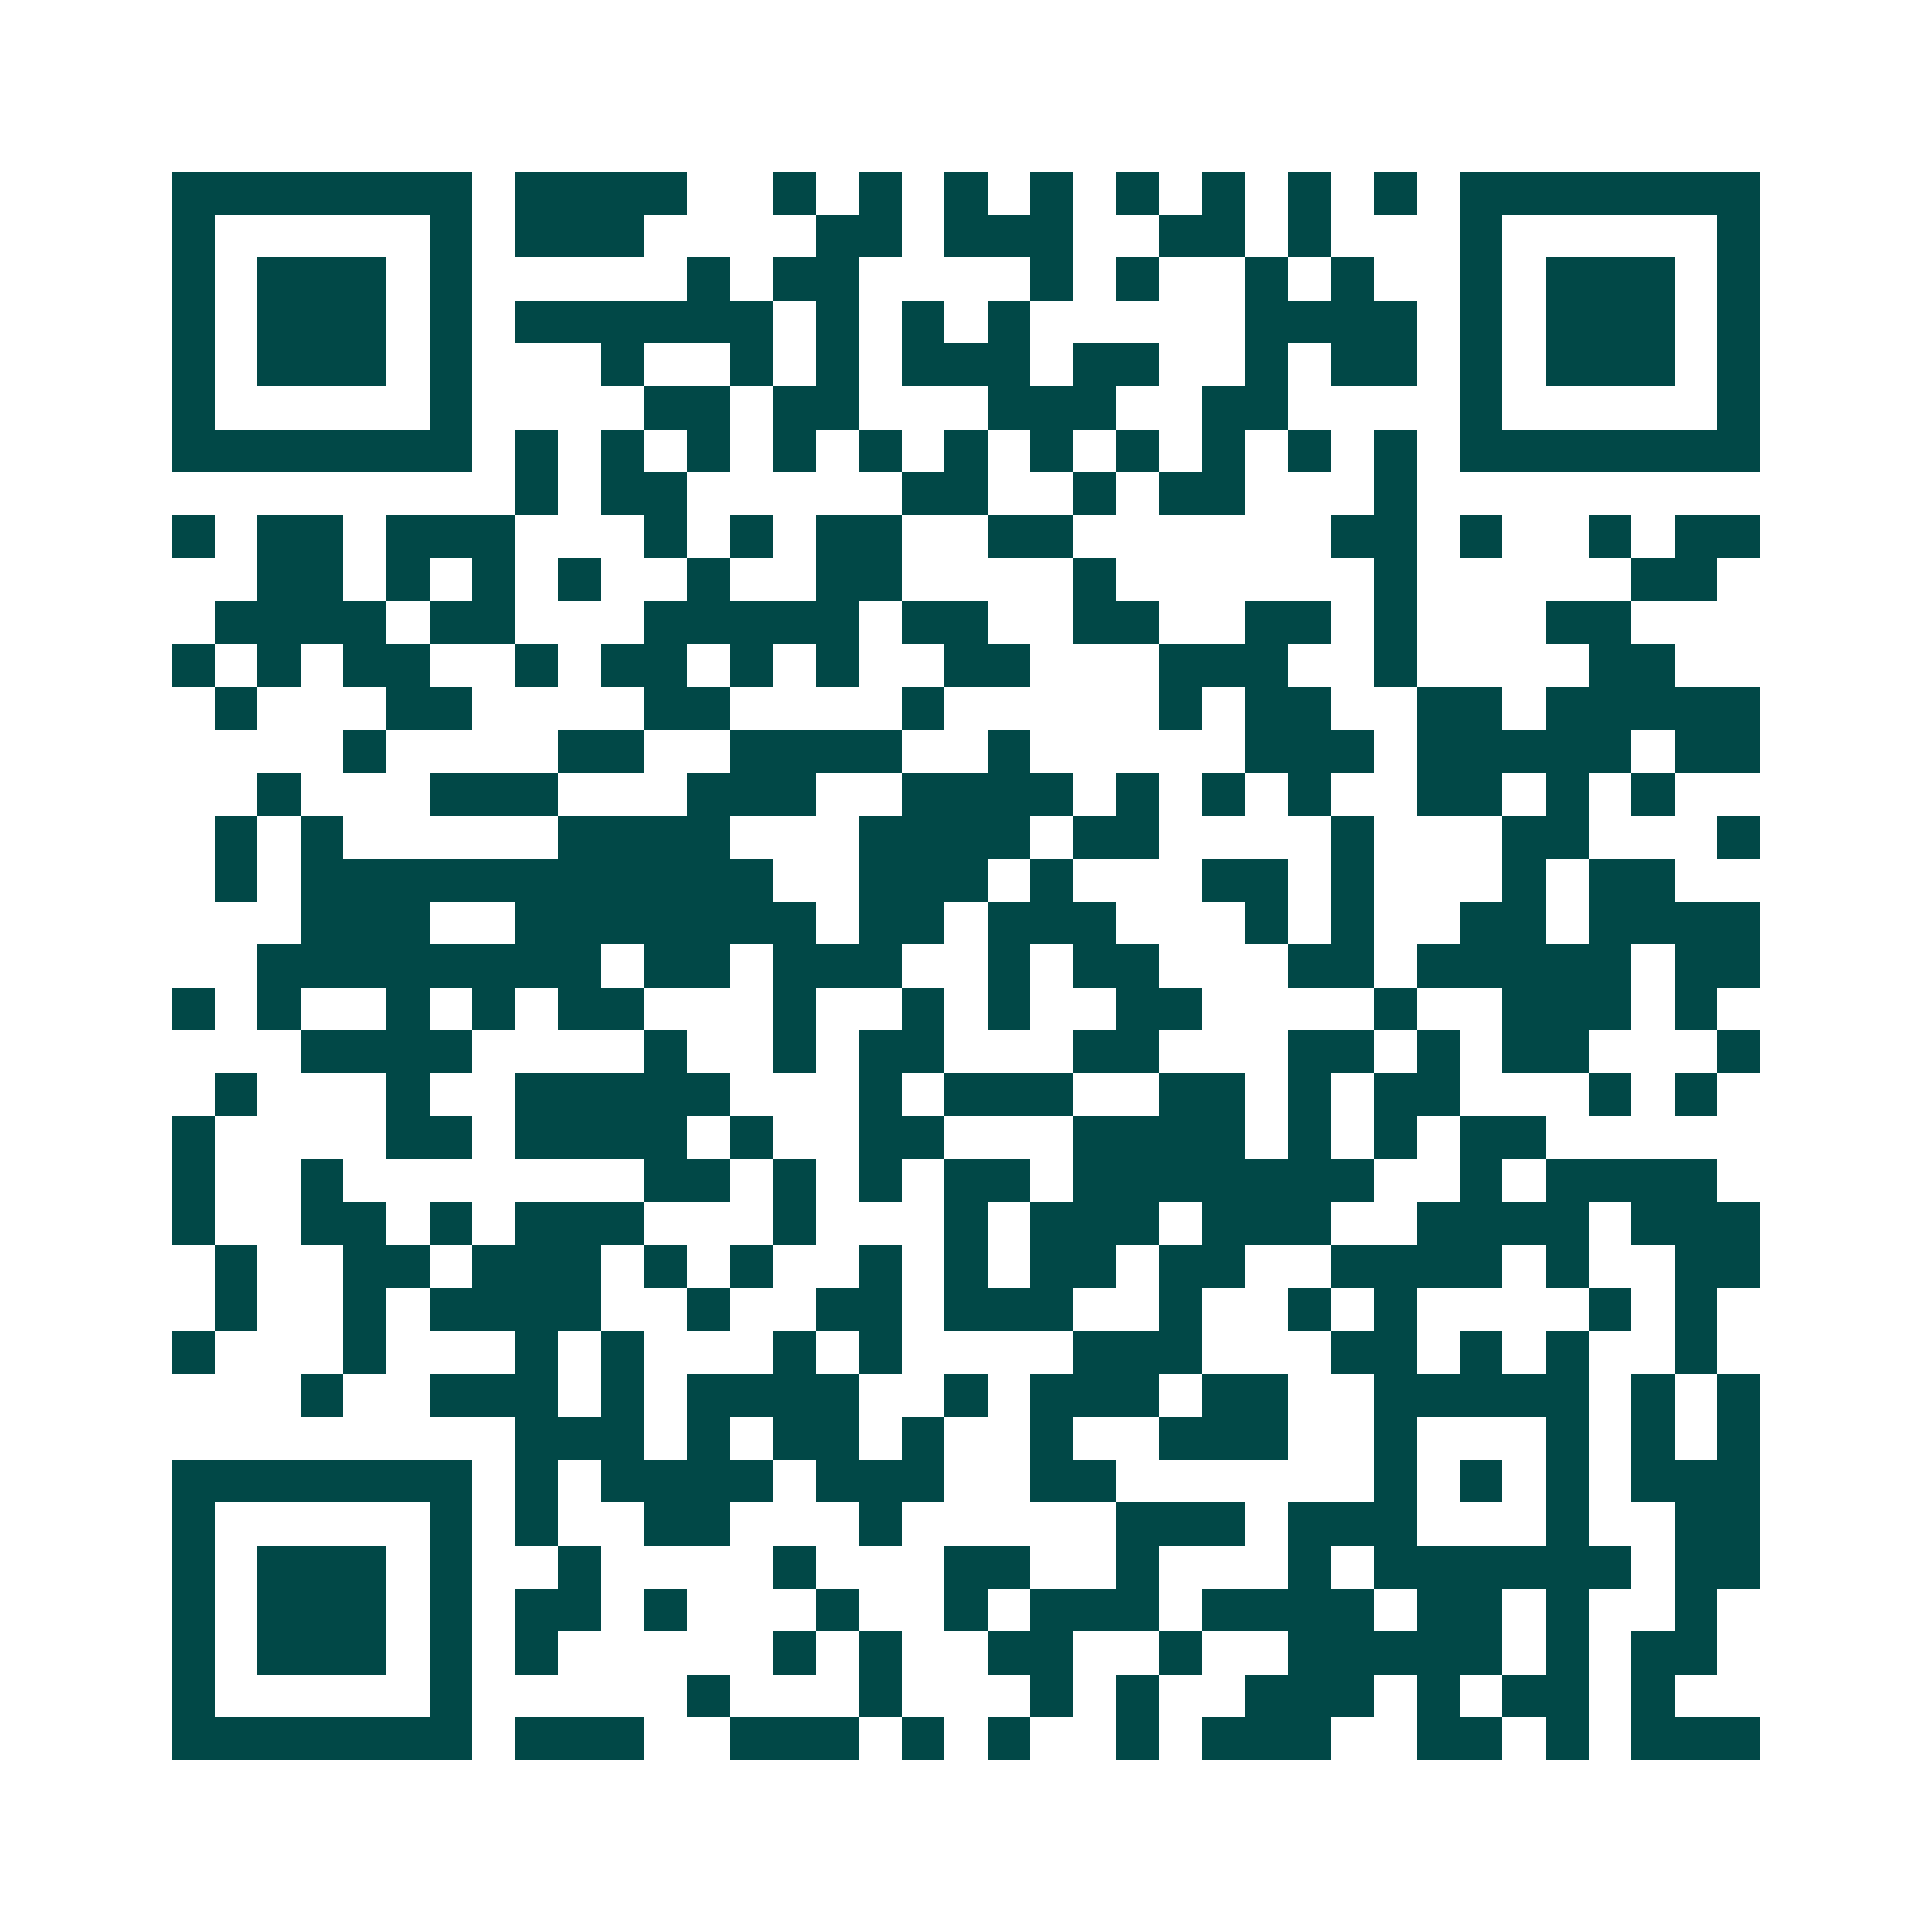 <svg xmlns="http://www.w3.org/2000/svg" width="200" height="200" viewBox="0 0 45 45" shape-rendering="crispEdges"><path fill="#ffffff" d="M0 0h45v45H0z"/><path stroke="#014847" d="M4 4.5h7m1 0h4m2 0h1m1 0h1m1 0h1m1 0h1m1 0h1m1 0h1m1 0h1m1 0h1m1 0h7M4 5.5h1m5 0h1m1 0h3m4 0h2m1 0h3m2 0h2m1 0h1m3 0h1m5 0h1M4 6.5h1m1 0h3m1 0h1m5 0h1m1 0h2m4 0h1m1 0h1m2 0h1m1 0h1m2 0h1m1 0h3m1 0h1M4 7.5h1m1 0h3m1 0h1m1 0h6m1 0h1m1 0h1m1 0h1m5 0h4m1 0h1m1 0h3m1 0h1M4 8.5h1m1 0h3m1 0h1m3 0h1m2 0h1m1 0h1m1 0h3m1 0h2m2 0h1m1 0h2m1 0h1m1 0h3m1 0h1M4 9.5h1m5 0h1m4 0h2m1 0h2m3 0h3m2 0h2m4 0h1m5 0h1M4 10.5h7m1 0h1m1 0h1m1 0h1m1 0h1m1 0h1m1 0h1m1 0h1m1 0h1m1 0h1m1 0h1m1 0h1m1 0h7M12 11.5h1m1 0h2m5 0h2m2 0h1m1 0h2m3 0h1M4 12.5h1m1 0h2m1 0h3m3 0h1m1 0h1m1 0h2m2 0h2m6 0h2m1 0h1m2 0h1m1 0h2M6 13.5h2m1 0h1m1 0h1m1 0h1m2 0h1m2 0h2m4 0h1m6 0h1m5 0h2M5 14.5h4m1 0h2m3 0h5m1 0h2m2 0h2m2 0h2m1 0h1m3 0h2M4 15.5h1m1 0h1m1 0h2m2 0h1m1 0h2m1 0h1m1 0h1m2 0h2m3 0h3m2 0h1m4 0h2M5 16.5h1m3 0h2m4 0h2m4 0h1m5 0h1m1 0h2m2 0h2m1 0h5M8 17.5h1m4 0h2m2 0h4m2 0h1m5 0h3m1 0h5m1 0h2M6 18.5h1m3 0h3m3 0h3m2 0h4m1 0h1m1 0h1m1 0h1m2 0h2m1 0h1m1 0h1M5 19.5h1m1 0h1m5 0h4m3 0h4m1 0h2m4 0h1m3 0h2m3 0h1M5 20.5h1m1 0h11m2 0h3m1 0h1m3 0h2m1 0h1m3 0h1m1 0h2M7 21.5h3m2 0h7m1 0h2m1 0h3m3 0h1m1 0h1m2 0h2m1 0h4M6 22.5h8m1 0h2m1 0h3m2 0h1m1 0h2m3 0h2m1 0h5m1 0h2M4 23.5h1m1 0h1m2 0h1m1 0h1m1 0h2m3 0h1m2 0h1m1 0h1m2 0h2m4 0h1m2 0h3m1 0h1M7 24.5h4m4 0h1m2 0h1m1 0h2m3 0h2m3 0h2m1 0h1m1 0h2m3 0h1M5 25.5h1m3 0h1m2 0h5m3 0h1m1 0h3m2 0h2m1 0h1m1 0h2m3 0h1m1 0h1M4 26.5h1m4 0h2m1 0h4m1 0h1m2 0h2m3 0h4m1 0h1m1 0h1m1 0h2M4 27.5h1m2 0h1m7 0h2m1 0h1m1 0h1m1 0h2m1 0h7m2 0h1m1 0h4M4 28.5h1m2 0h2m1 0h1m1 0h3m3 0h1m3 0h1m1 0h3m1 0h3m2 0h4m1 0h3M5 29.5h1m2 0h2m1 0h3m1 0h1m1 0h1m2 0h1m1 0h1m1 0h2m1 0h2m2 0h4m1 0h1m2 0h2M5 30.5h1m2 0h1m1 0h4m2 0h1m2 0h2m1 0h3m2 0h1m2 0h1m1 0h1m4 0h1m1 0h1M4 31.5h1m3 0h1m3 0h1m1 0h1m3 0h1m1 0h1m4 0h3m3 0h2m1 0h1m1 0h1m2 0h1M7 32.5h1m2 0h3m1 0h1m1 0h4m2 0h1m1 0h3m1 0h2m2 0h5m1 0h1m1 0h1M12 33.5h3m1 0h1m1 0h2m1 0h1m2 0h1m2 0h3m2 0h1m3 0h1m1 0h1m1 0h1M4 34.5h7m1 0h1m1 0h4m1 0h3m2 0h2m6 0h1m1 0h1m1 0h1m1 0h3M4 35.5h1m5 0h1m1 0h1m2 0h2m3 0h1m5 0h3m1 0h3m3 0h1m2 0h2M4 36.5h1m1 0h3m1 0h1m2 0h1m4 0h1m3 0h2m2 0h1m3 0h1m1 0h6m1 0h2M4 37.5h1m1 0h3m1 0h1m1 0h2m1 0h1m3 0h1m2 0h1m1 0h3m1 0h4m1 0h2m1 0h1m2 0h1M4 38.5h1m1 0h3m1 0h1m1 0h1m5 0h1m1 0h1m2 0h2m2 0h1m2 0h5m1 0h1m1 0h2M4 39.5h1m5 0h1m5 0h1m3 0h1m3 0h1m1 0h1m2 0h3m1 0h1m1 0h2m1 0h1M4 40.5h7m1 0h3m2 0h3m1 0h1m1 0h1m2 0h1m1 0h3m2 0h2m1 0h1m1 0h3"/></svg>
